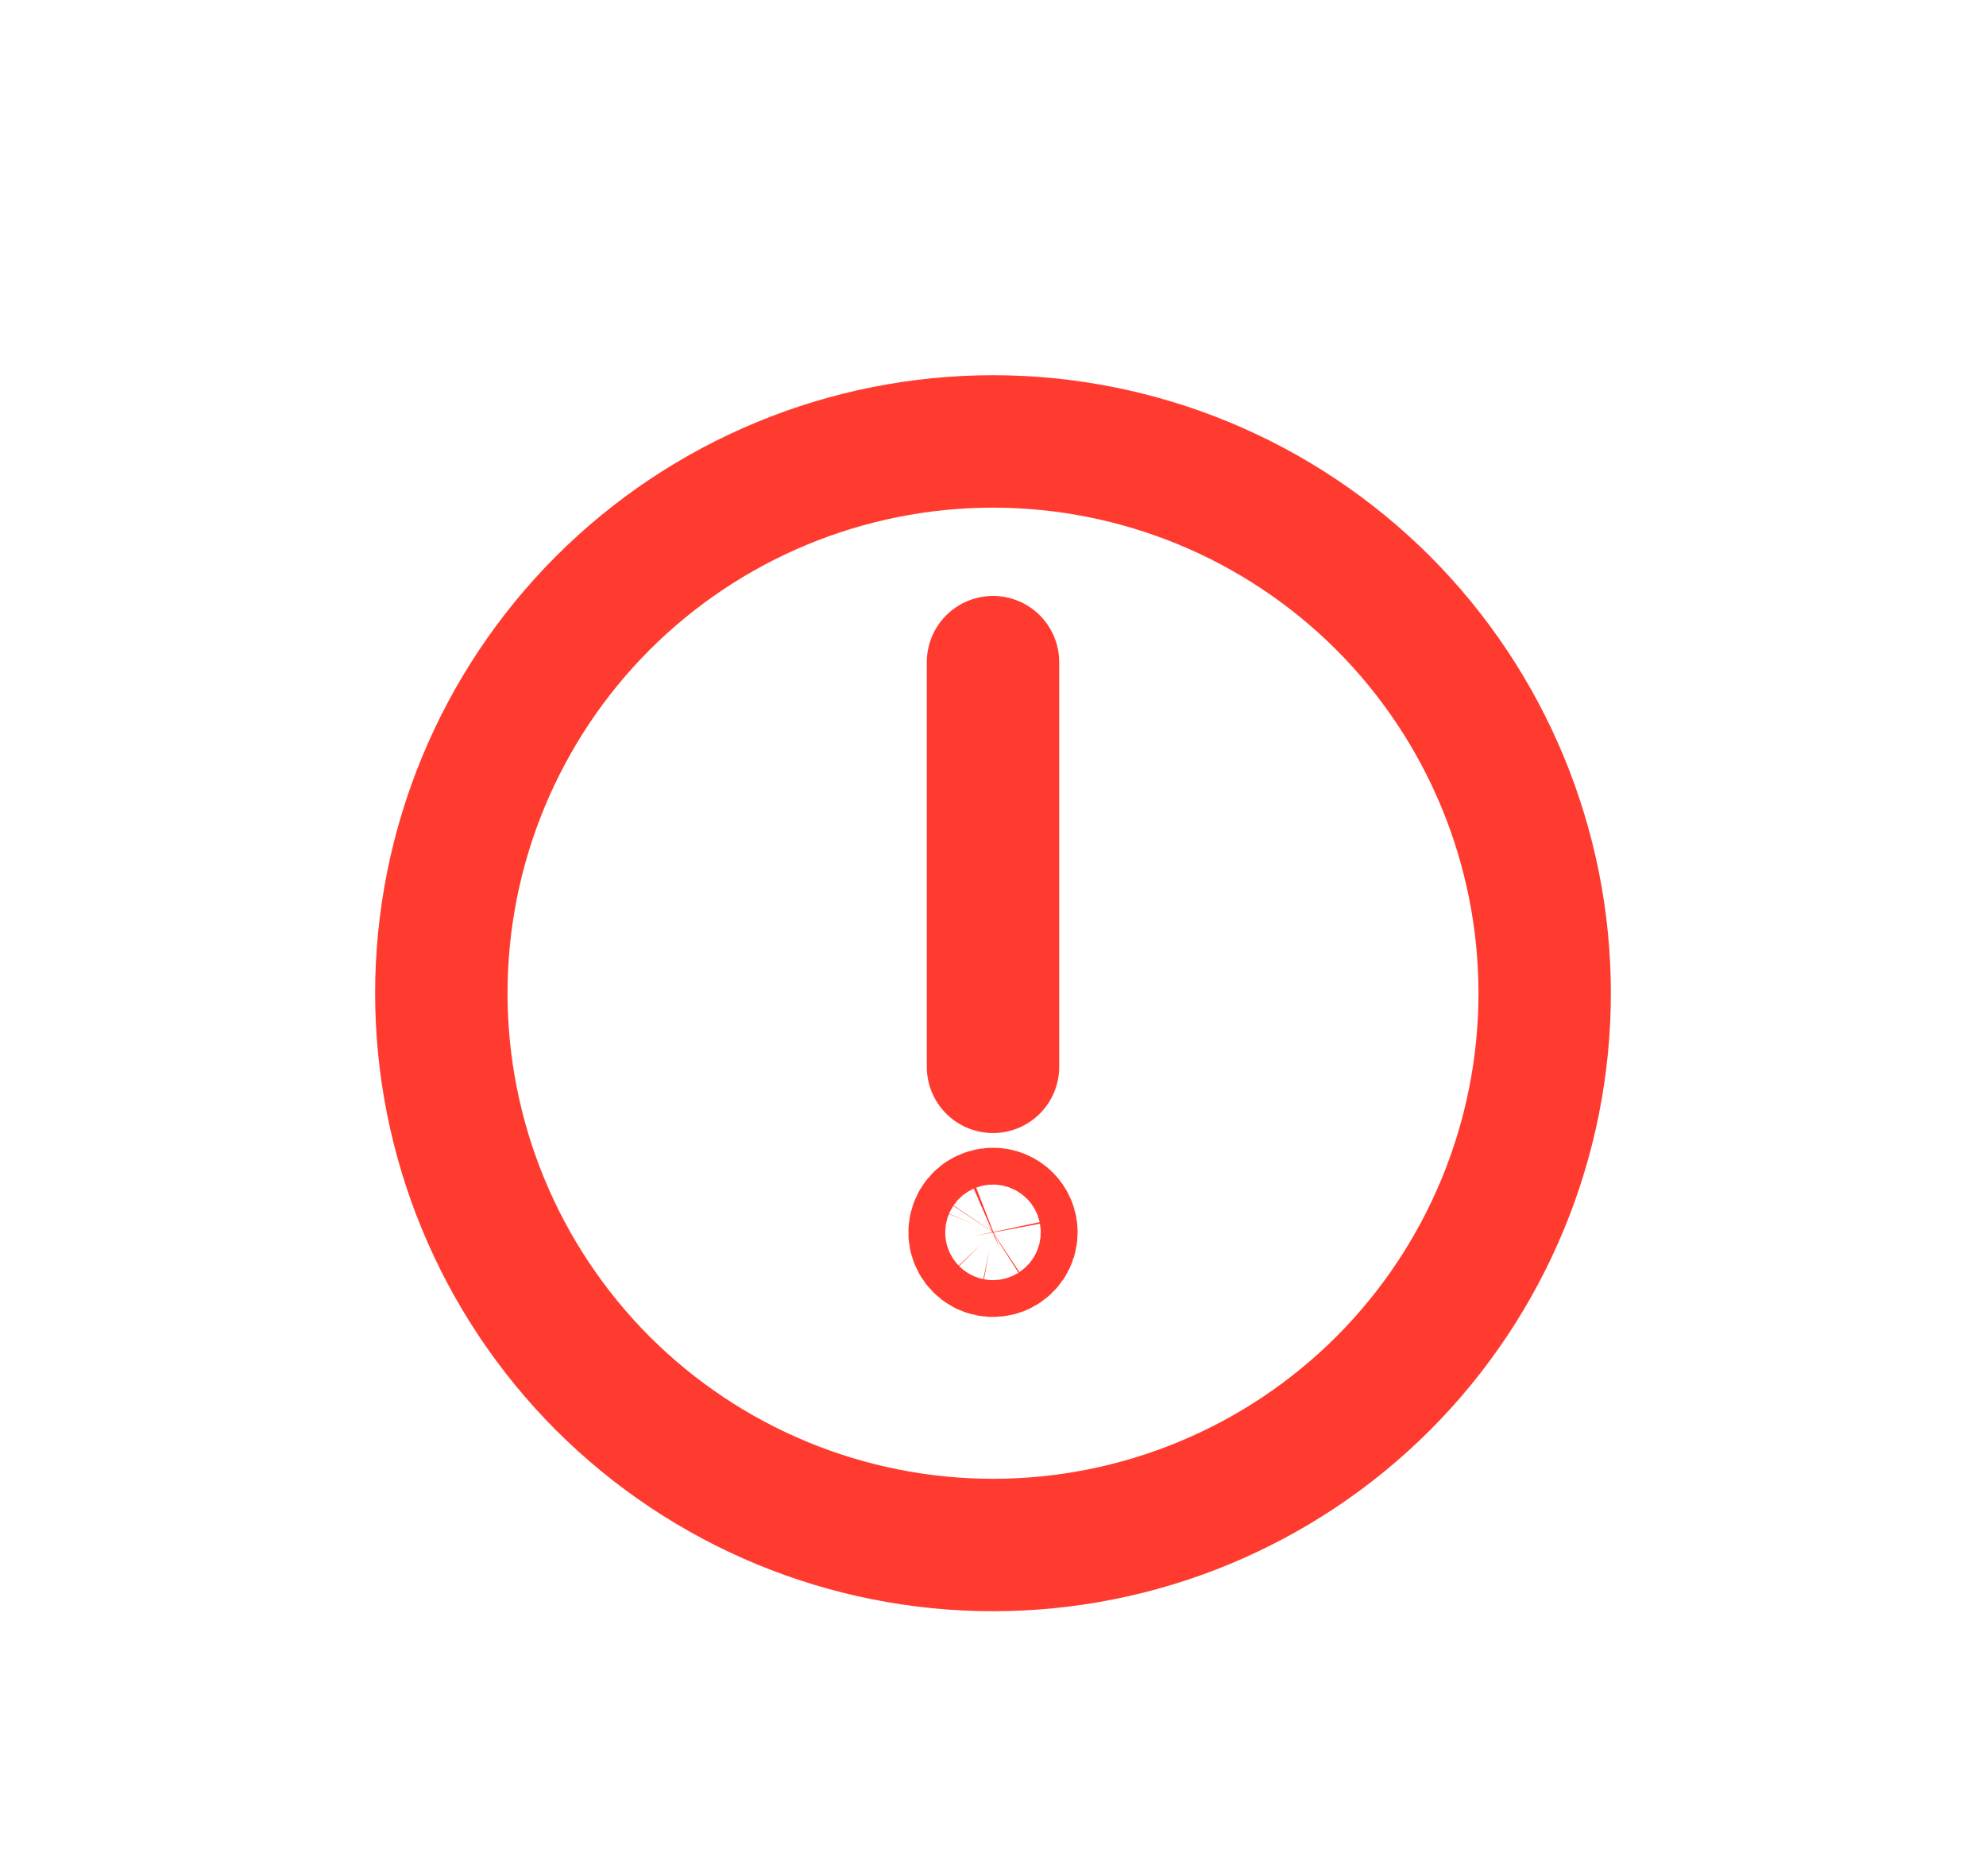 <svg width="18" height="17" viewBox="0 0 18 17" fill="none" xmlns="http://www.w3.org/2000/svg">
<path d="M9 11C8.967 11 8.935 11.01 8.907 11.028C8.88 11.046 8.859 11.072 8.846 11.103C8.833 11.133 8.83 11.167 8.836 11.199C8.843 11.232 8.859 11.261 8.882 11.284C8.905 11.308 8.935 11.324 8.967 11.33C9 11.337 9.033 11.333 9.064 11.321C9.094 11.308 9.12 11.287 9.139 11.259C9.157 11.232 9.167 11.2 9.167 11.167C9.167 11.123 9.149 11.08 9.118 11.049C9.087 11.018 9.044 11 9 11Z" stroke="#ff3b30" stroke-width="1.2" stroke-linecap="round" stroke-linejoin="round"/>
<path d="M9 9.667V6" stroke="#ff3b30" stroke-width="1.2" stroke-linecap="round"/>
<path d="M4 9C4 10.326 4.527 11.598 5.464 12.536C6.402 13.473 7.674 14 9 14C10.326 14 11.598 13.473 12.536 12.536C13.473 11.598 14 10.326 14 9C14 7.674 13.473 6.402 12.536 5.464C11.598 4.527 10.326 4 9 4C7.674 4 6.402 4.527 5.464 5.464C4.527 6.402 4 7.674 4 9V9Z" stroke="#ff3b30" stroke-width="1.2"/>
</svg>
